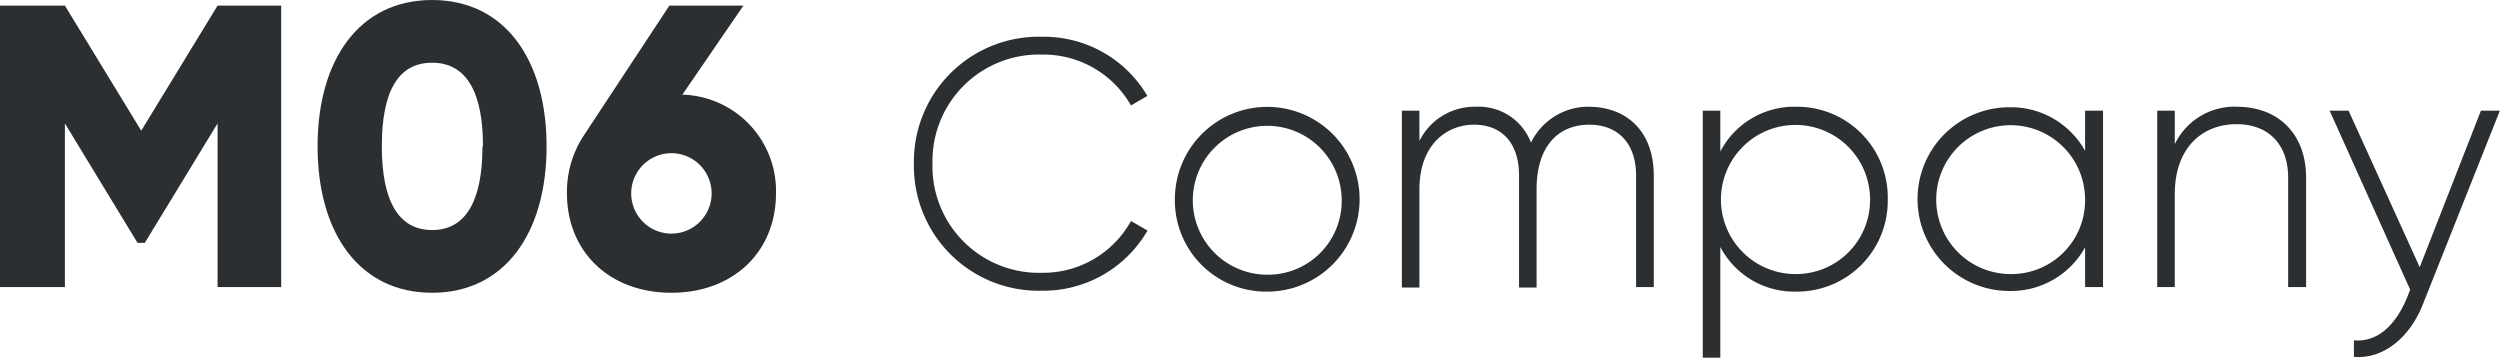 <svg xmlns="http://www.w3.org/2000/svg" viewBox="0 0 196.49 28.11"><defs><style>.cls-1{fill:#2c2f31;}</style></defs><g id="Layer_2" data-name="Layer 2"><g id="icons"><path class="cls-1" d="M73.73,17.19a9.81,9.81,0,0,1,10.06-10,9.43,9.43,0,0,1,8.29,4.65l-1.29.75a7.91,7.91,0,0,0-7-4,8.37,8.37,0,0,0-8.6,8.58,8.37,8.37,0,0,0,8.6,8.57,7.89,7.89,0,0,0,7-4.07l1.3.75a9.46,9.46,0,0,1-8.35,4.73A9.8,9.8,0,0,1,73.73,17.19Z" transform="translate(-1.9 -4.3)"/><path class="cls-1" d="M94.24,20a7.26,7.26,0,1,1,7.28,7.22A7.17,7.17,0,0,1,94.24,20Zm13.11,0a5.85,5.85,0,1,0-5.83,5.89A5.79,5.79,0,0,0,107.35,20Z" transform="translate(-1.9 -4.3)"/><path class="cls-1" d="M131.88,18.1v8.76h-1.39V18.1c0-2.63-1.52-4-3.67-4-2.33,0-4.15,1.55-4.15,5.09v7.71h-1.38V18.1c0-2.63-1.41-4-3.54-4s-4.29,1.55-4.29,5.09v7.71h-1.38V13h1.38v2.38a4.84,4.84,0,0,1,4.45-2.69,4.39,4.39,0,0,1,4.32,2.82,5,5,0,0,1,4.61-2.82C129.78,12.73,131.88,14.64,131.88,18.1Z" transform="translate(-1.9 -4.3)"/><path class="cls-1" d="M150.27,20a7.13,7.13,0,0,1-7.16,7.22,6.56,6.56,0,0,1-6-3.51v8.73h-1.38V13h1.38v3.21a6.55,6.55,0,0,1,6-3.52A7.13,7.13,0,0,1,150.27,20Zm-1.39,0A5.86,5.86,0,1,0,143,25.84,5.82,5.82,0,0,0,148.88,20Z" transform="translate(-1.9 -4.3)"/><path class="cls-1" d="M167.19,13V26.86h-1.41V23.74a6.66,6.66,0,0,1-5.95,3.43,7.22,7.22,0,0,1,0-14.44,6.66,6.66,0,0,1,5.95,3.43V13ZM165.78,20A5.85,5.85,0,1,0,160,25.84,5.79,5.79,0,0,0,165.78,20Z" transform="translate(-1.9 -4.3)"/><path class="cls-1" d="M183.15,18.26v8.6h-1.41v-8.6c0-2.54-1.47-4.2-4.07-4.2s-4.84,1.77-4.84,5.5v7.3h-1.38V13h1.38v2.63a5.21,5.21,0,0,1,4.95-2.94C181.07,12.73,183.15,14.92,183.15,18.26Z" transform="translate(-1.9 -4.3)"/><path class="cls-1" d="M198.38,13l-6,15.09c-1,2.66-3.1,4.46-5.47,4.26v-1.3c1.85.17,3.26-1.21,4.12-3.23l.3-.75L185,13h1.49l5.59,12.3L196.89,13Z" transform="translate(-1.9 -4.3)"/><path class="cls-1" d="M24,26.86H19V14l-5.72,9.39h-.57L7,14V26.86H1.9V4.74H7l6,9.83,6-9.83H24Z" transform="translate(-1.9 -4.3)"/><path class="cls-1" d="M26.86,15.8c0-6.82,3.29-11.5,9-11.5s9,4.68,9,11.5-3.29,11.51-9,11.51S26.86,22.63,26.86,15.8Zm13,0c0-4.26-1.3-6.57-4-6.57s-3.95,2.31-3.95,6.57,1.29,6.58,3.95,6.58S39.82,20.07,39.82,15.8Z" transform="translate(-1.9 -4.3)"/><path class="cls-1" d="M62.89,19.5c0,4.58-3.35,7.81-8.22,7.81s-8.21-3.23-8.21-7.81A8.06,8.06,0,0,1,47.75,15L54.51,4.74h5.82l-4.8,7A7.57,7.57,0,0,1,62.89,19.5Zm-5.06,0a3.16,3.16,0,0,0-6.32,0,3.16,3.16,0,0,0,6.32,0Z" transform="translate(-1.9 -4.3)"/></g></g></svg>